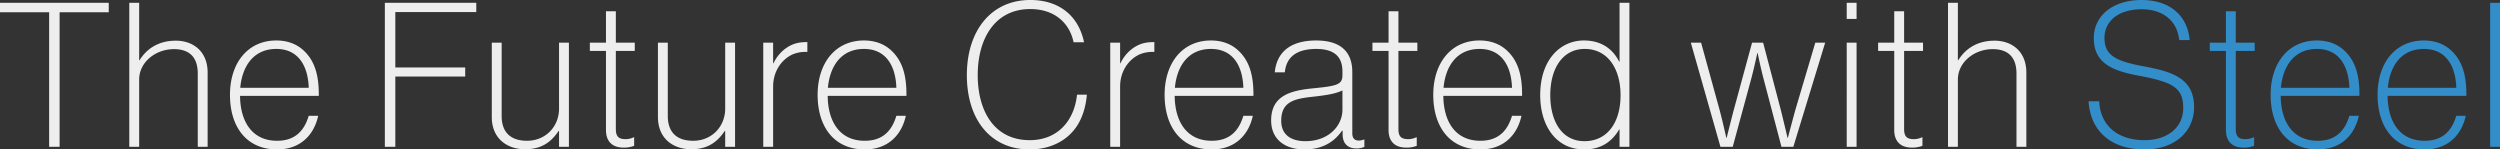 <svg xmlns="http://www.w3.org/2000/svg" width="1700.713" height="101.654" viewBox="0 0 1700.713 101.654">
  <rect x="0" y="0" width="1700.713" height="101.654" fill="#333333" stroke="none"/>
  <g id="intro_text" transform="translate(-2.329 -1297.127)">
    <path id="パス_32" data-name="パス 32" d="M2.329-91.516H35.757V0h7.124V-91.516H76.309v-6.439H2.329ZM97-97.955H90.283V0H97V-45.758c0-11.782,11.1-20.687,23.7-20.687,9.864,0,16.166,4.932,16.166,16.577V0h6.713V-50.553c0-14.111-9.59-21.646-21.646-21.646s-20,5.754-24.66,13.289H97ZM219.2-34.661c.137-13.426-2.466-23.564-10.275-30.825-4.658-4.384-10.96-6.85-18.632-6.85-19.317,0-31.51,15.207-31.51,36.99S170.017,1.781,190.841,1.781c15.755,0,25.071-9.727,27.948-22.879H212.35c-2.877,9.59-8.768,16.988-21.509,16.988-17.4,0-25.071-13.563-25.208-30.551Zm-6.85-5.48H165.77c1.37-14.933,9.179-26.441,24.523-26.441C205.911-66.582,211.939-54.115,212.35-40.141ZM264.136,0h7.124V-47.813H318.8v-6.165H271.26V-91.653h55.074v-6.3h-62.2ZM389.354,0V-70.829h-6.713v44.8c0,12.467-9.316,21.92-21.783,21.92-10.549,0-17.262-5.206-17.262-16.851V-70.829h-6.713v50.553c0,14.111,9.727,21.92,22.742,21.92,11.919,0,18.084-5.617,22.742-12.467h.274V0ZM403.6-65.212h10.96v53.7c0,8.357,4.8,12.056,12.056,12.056a18.918,18.918,0,0,0,7.124-1.233V-6.439h-.411a12.791,12.791,0,0,1-5.343,1.233c-4.658,0-6.713-1.644-6.713-6.85V-65.212h12.878v-5.617H421.275V-92.2h-6.713v21.372H403.6ZM502.379,0V-70.829h-6.713v44.8c0,12.467-9.316,21.92-21.783,21.92-10.549,0-17.262-5.206-17.262-16.851V-70.829h-6.713v50.553c0,14.111,9.727,21.92,22.742,21.92,11.919,0,18.084-5.617,22.742-12.467h.274V0Zm25.893-70.829h-6.713V0h6.713V-40.963c0-10.412,5.754-18.495,13.289-21.92a22.584,22.584,0,0,1,10-1.644V-71.24c-5.206,0-8.768.685-13.015,3.151a25.921,25.921,0,0,0-10,11.234h-.274Zm90.694,36.168c.137-13.426-2.466-23.564-10.275-30.825-4.658-4.384-10.96-6.85-18.632-6.85-19.317,0-31.51,15.207-31.51,36.99S569.783,1.781,590.607,1.781c15.755,0,25.071-9.727,27.948-22.879h-6.439c-2.877,9.59-8.768,16.988-21.509,16.988-17.4,0-25.071-13.563-25.208-30.551Zm-6.85-5.48h-46.58c1.37-14.933,9.179-26.441,24.523-26.441C605.677-66.582,611.705-54.115,612.116-40.141ZM702.81,1.781c12.467,0,23.016-4.658,29.866-12.878,5.206-6.165,8.22-14.8,9.042-24.386h-6.713c-1.781,17.4-12.878,30.962-32.2,30.962-23.838,0-35.346-19.454-35.346-44.251s11.645-44.936,35.757-44.936c16.3,0,26.715,9.316,29.455,22.6H739.8c-3.836-18.358-17.262-28.77-36.579-28.77-26.715,0-43.155,20.961-43.155,51.1S676.1,1.781,702.81,1.781Zm61.513-72.61H757.61V0h6.713V-40.963c0-10.412,5.754-18.495,13.289-21.92a22.584,22.584,0,0,1,10-1.644V-71.24c-5.206,0-8.768.685-13.015,3.151a25.921,25.921,0,0,0-10,11.234h-.274Zm90.694,36.168c.137-13.426-2.466-23.564-10.275-30.825-4.658-4.384-10.96-6.85-18.632-6.85-19.317,0-31.51,15.207-31.51,36.99S805.834,1.781,826.658,1.781c15.755,0,25.071-9.727,27.948-22.879h-6.439C845.29-11.508,839.4-4.11,826.658-4.11c-17.4,0-25.071-13.563-25.208-30.551Zm-6.85-5.48h-46.58c1.37-14.933,9.179-26.441,24.523-26.441C841.728-66.582,847.756-54.115,848.167-40.141ZM925.024,1.1A11.79,11.79,0,0,0,930.5,0V-4.932h-.411a10.851,10.851,0,0,1-3.288.685c-2.466,0-4.521-1.1-4.521-4.932V-50.827c0-14.522-8.768-21.509-24.523-21.509-17.673,0-26.852,7.946-28.222,21.646h6.85c.959-10.412,8.083-15.892,21.372-15.892,11.508,0,17.81,4.658,17.81,15.344v2.466c0,6.576-3.836,7.4-20.55,9.042-14.8,1.507-27.948,4.932-27.948,21.783,0,13.015,9.59,19.728,22.6,19.728,14.522,0,21.646-7.124,25.619-12.741h.411v2.466C915.708-1.918,919.544,1.1,925.024,1.1ZM890.363-3.836c-9.042,0-16.44-3.836-16.44-13.837,0-13.426,9.453-15.07,21.92-16.44,7.261-.822,14.8-1.781,19.728-4.247v13.152C915.571-14.522,906.392-3.836,890.363-3.836Zm45.621-61.376h10.96v53.7C946.944-3.151,951.739.548,959,.548a18.917,18.917,0,0,0,7.124-1.233V-6.439h-.411a12.79,12.79,0,0,1-5.343,1.233c-4.658,0-6.713-1.644-6.713-6.85V-65.212h12.878v-5.617H953.657V-92.2h-6.713v21.372h-10.96Zm101.791,30.551c.137-13.426-2.466-23.564-10.275-30.825-4.658-4.384-10.96-6.85-18.632-6.85-19.317,0-31.51,15.207-31.51,36.99s11.234,37.127,32.058,37.127c15.755,0,25.071-9.727,27.948-22.879h-6.439c-2.877,9.59-8.768,16.988-21.509,16.988-17.4,0-25.071-13.563-25.208-30.551Zm-6.85-5.48h-46.58c1.37-14.933,9.179-26.441,24.523-26.441C1024.486-66.582,1030.514-54.115,1030.925-40.141Zm49.046,41.922c11.1,0,18.632-4.8,23.838-13.563h.274V0h6.713V-97.955h-6.713v40h-.274c-4.521-9.042-12.6-14.385-23.975-14.385-16.44,0-29.729,13.563-29.729,37.127C1050.1-14.111,1061.065,1.781,1079.971,1.781Zm.274-5.617c-15.892,0-23.29-14.248-23.29-31.236,0-18.906,8.905-31.51,23.427-31.51,15.755,0,24.386,13.563,24.386,31.51C1104.768-16.3,1095.589-3.836,1080.245-3.836ZM1172.72,0h8.357l12.741-46.854c1.918-7.261,3.973-16.851,3.973-16.851h.274s1.918,9.59,3.836,16.851L1214.231,0h8.083l21.646-70.829h-6.713l-13.015,43.84c-2.192,7.672-5.617,20.824-5.617,20.824h-.274s-3.014-12.878-4.795-19.865l-11.782-44.8h-7.535l-12.193,44.8c-1.918,7.124-5.069,19.865-5.069,19.865h-.274s-2.877-13.015-5.069-20.824l-12.056-43.84h-6.987Zm85.9,0h6.713V-70.829h-6.713Zm0-87h6.713v-10.96h-6.713Zm21.372,21.783h10.96v53.7c0,8.357,4.795,12.056,12.056,12.056a18.917,18.917,0,0,0,7.124-1.233V-6.439h-.411a12.791,12.791,0,0,1-5.343,1.233c-4.658,0-6.713-1.644-6.713-6.85V-65.212h12.878v-5.617h-12.878V-92.2h-6.713v21.372h-10.96Zm54.252-32.743h-6.713V0h6.713V-45.758c0-11.782,11.1-20.687,23.7-20.687,9.864,0,16.166,4.932,16.166,16.577V0h6.713V-50.553c0-14.111-9.59-21.646-21.646-21.646s-20,5.754-24.66,13.289h-.274Z" transform="translate(0 1397)" fill="#eee"/>
    <path id="パス_33" data-name="パス 33" d="M41.374,1.781c20.276,0,33.565-12.056,33.565-28.77,0-19.591-14.8-24.112-33.839-27.674-19.317-3.562-27.126-7.4-27.126-19.454,0-11.234,9.316-19.454,25.345-19.454,13.7,0,24.112,7.261,25.482,20.961h7.124c-1.37-16.029-12.878-27.263-32.743-27.263-19.317,0-32.469,10.549-32.469,25.893,0,16.3,11.371,22.057,30,25.482,23.29,4.384,30.825,7.946,30.825,22.057,0,13.837-11.371,21.92-26.3,21.92-18.221,0-30.14-9.864-30.825-26.441H3.151C4.247-12.193,16.851,1.781,41.374,1.781ZM85.625-65.212h10.96v53.7c0,8.357,4.8,12.056,12.056,12.056a18.917,18.917,0,0,0,7.124-1.233V-6.439h-.411a12.791,12.791,0,0,1-5.343,1.233c-4.658,0-6.713-1.644-6.713-6.85V-65.212h12.878v-5.617H103.3V-92.2H96.585v21.372H85.625ZM187.416-34.661c.137-13.426-2.466-23.564-10.275-30.825-4.658-4.384-10.96-6.85-18.632-6.85-19.317,0-31.51,15.207-31.51,36.99S138.233,1.781,159.057,1.781c15.755,0,25.071-9.727,27.948-22.879h-6.439C177.689-11.508,171.8-4.11,159.057-4.11c-17.4,0-25.071-13.563-25.208-30.551Zm-6.85-5.48h-46.58c1.37-14.933,9.179-26.441,24.523-26.441C174.127-66.582,180.155-54.115,180.566-40.141Zm79.6,5.48c.137-13.426-2.466-23.564-10.275-30.825-4.658-4.384-10.96-6.85-18.632-6.85-19.317,0-31.51,15.207-31.51,36.99S210.98,1.781,231.8,1.781c15.755,0,25.071-9.727,27.948-22.879h-6.439C250.436-11.508,244.545-4.11,231.8-4.11c-17.4,0-25.071-13.563-25.208-30.551Zm-6.85-5.48h-46.58c1.37-14.933,9.179-26.441,24.523-26.441C246.874-66.582,252.9-54.115,253.313-40.141ZM276.329,0h6.713V-97.955h-6.713Z" transform="translate(1420 1397)" fill="#338dc8"/>
  </g>
</svg>
